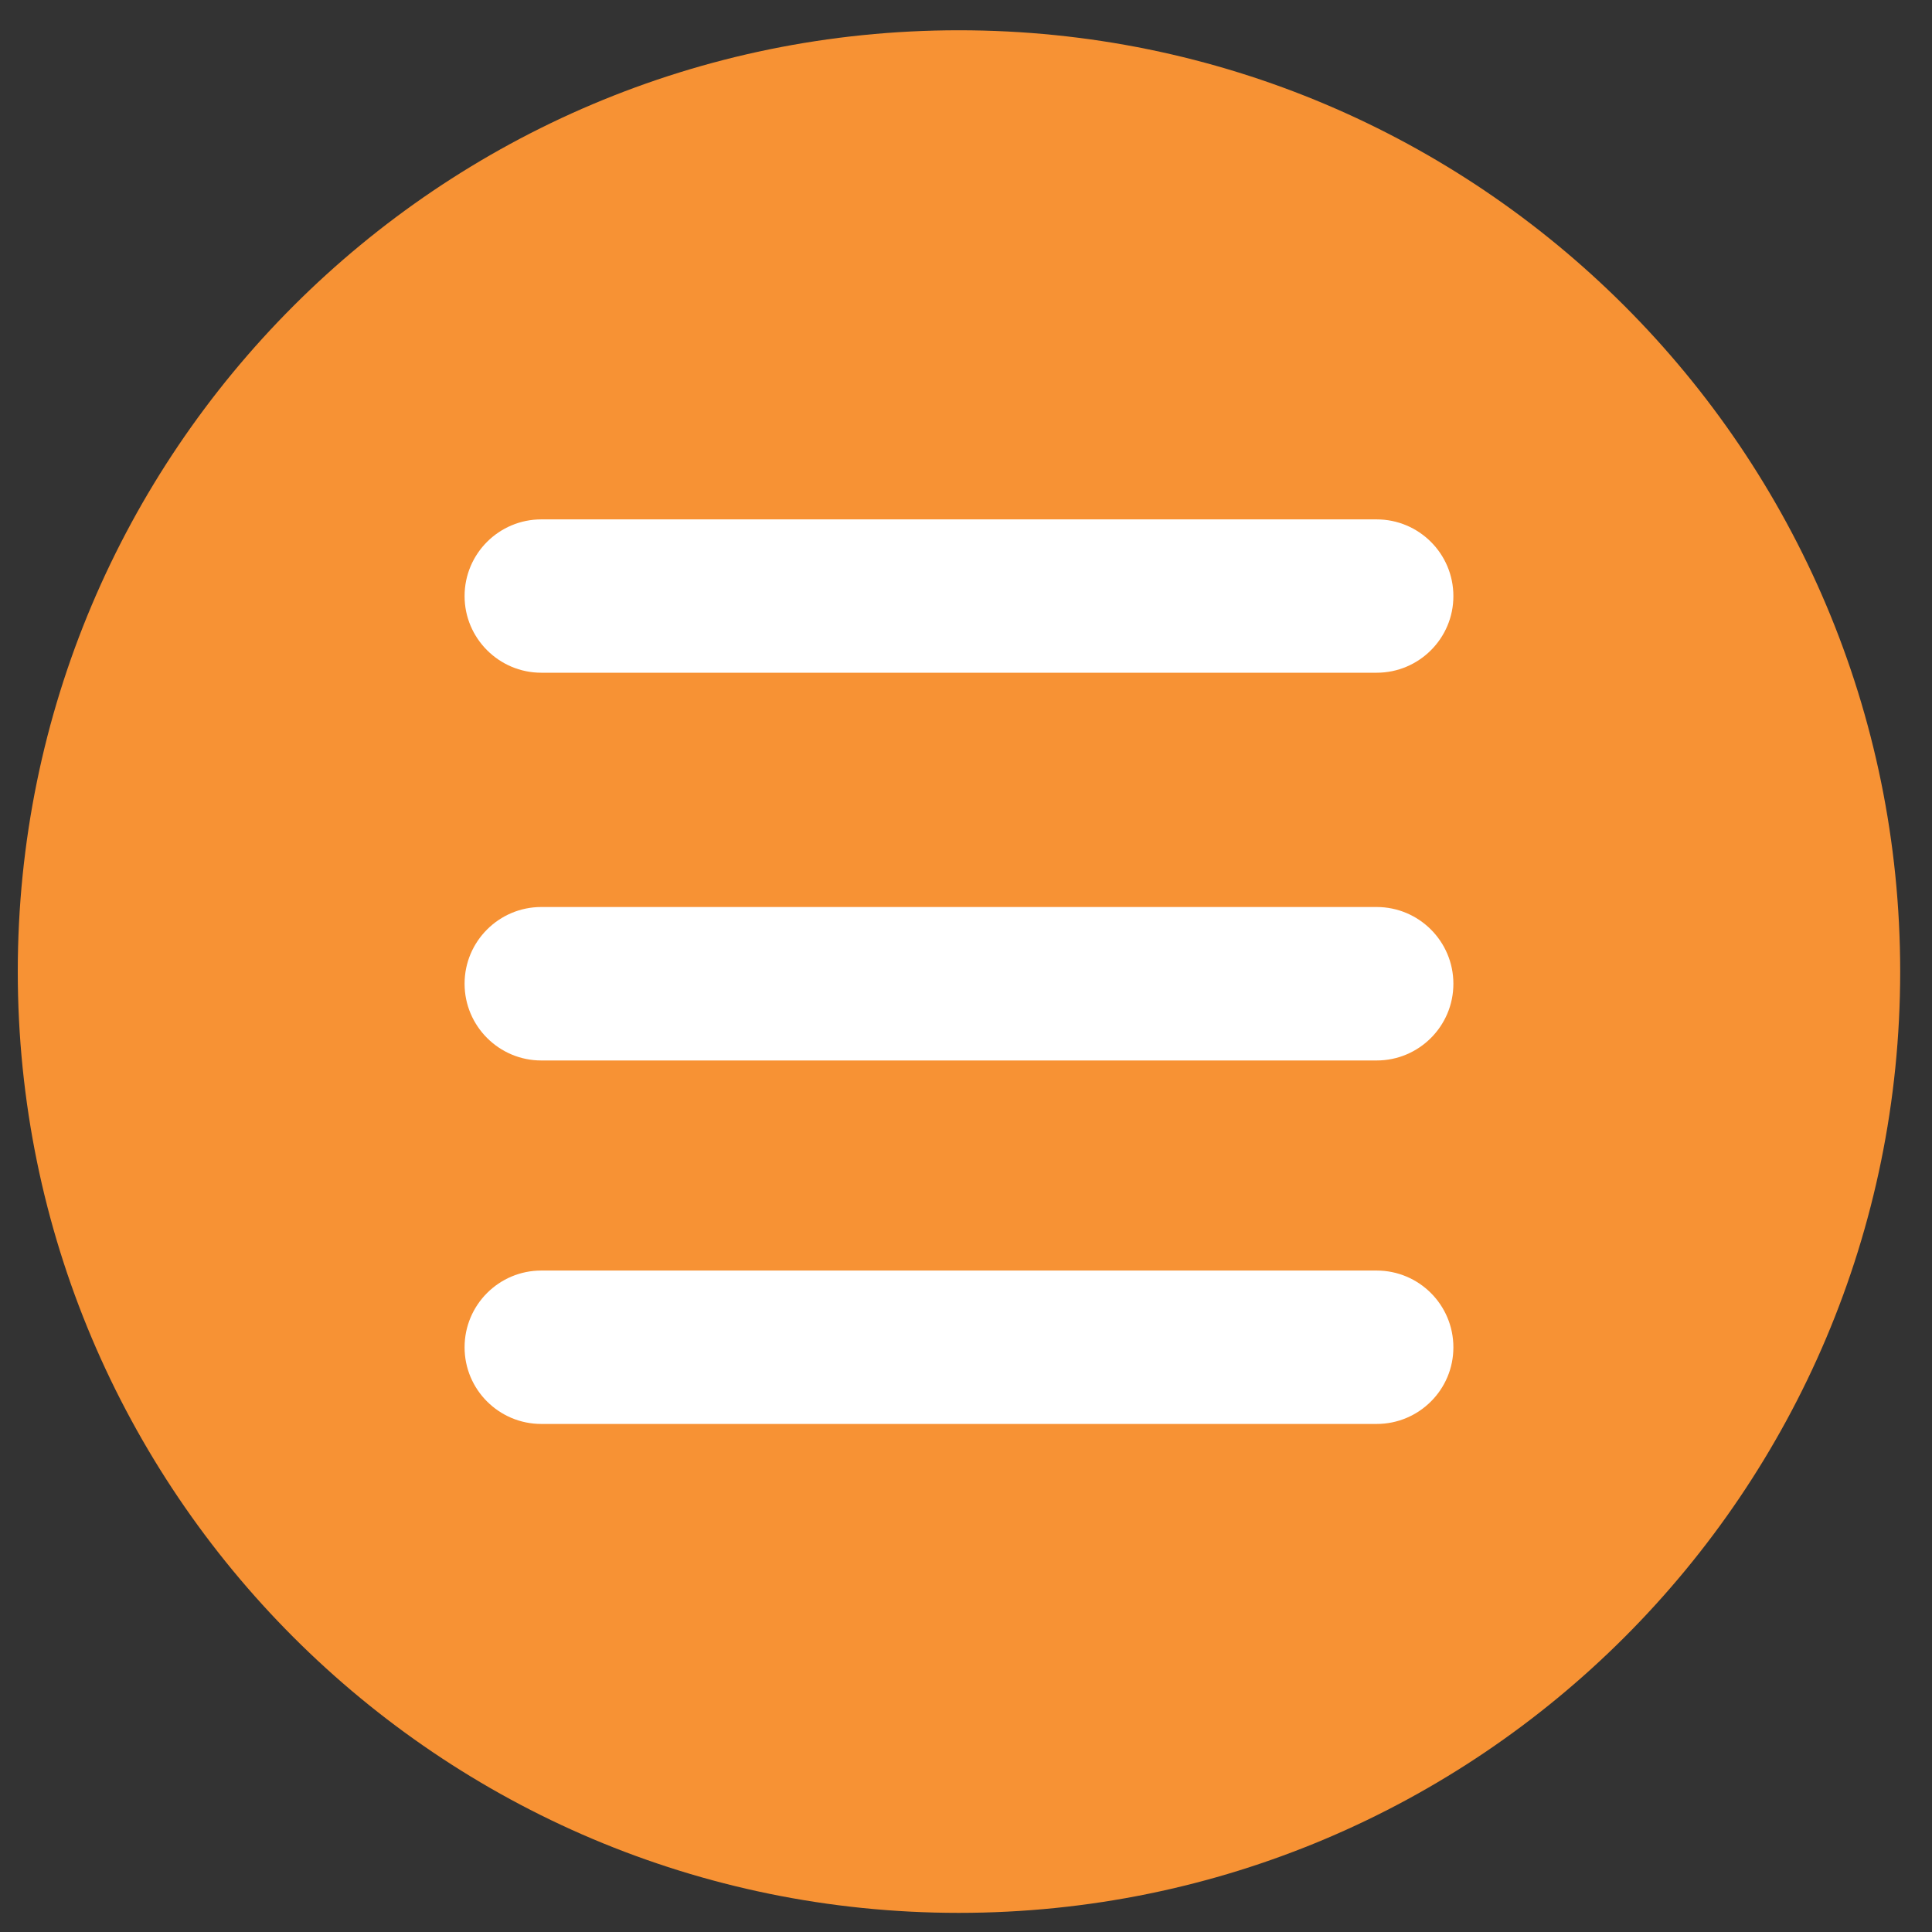 <?xml version="1.0" encoding="utf-8"?>
<!-- Generator: Adobe Illustrator 15.0.0, SVG Export Plug-In  -->
<!DOCTYPE svg PUBLIC "-//W3C//DTD SVG 1.1//EN" "http://www.w3.org/Graphics/SVG/1.1/DTD/svg11.dtd">
<svg version="1.1"
	 xmlns="http://www.w3.org/2000/svg" xmlns:xlink="http://www.w3.org/1999/xlink" xmlns:a="http://ns.adobe.com/AdobeSVGViewerExtensions/3.0/"
	 x="0px" y="0px" width="30px" height="30px" viewBox="-0.276 -0.47 30 30"
	 overflow="visible" enable-background="new -0.276 -0.47 30 30" xml:space="preserve">
<rect x="-0.276" y="-0.47" width="30" height="30" fill="#333333" stroke="none"/>
<defs>
</defs>
<g>
	<path fill="#F79234" d="M29.23,14.616c0,8.073-6.541,14.617-14.617,14.617C6.542,29.233,0,22.689,0,14.616
		C0,6.545,6.542,0,14.614,0C22.689,0,29.23,6.545,29.23,14.616z"/>
</g>
<path fill="#FFFFFF" d="M21.101,9.976H8.129c-0.656,0-1.191-0.534-1.191-1.19c0-0.659,0.535-1.191,1.191-1.191h12.971
	c0.657,0,1.192,0.532,1.192,1.191C22.293,9.442,21.758,9.976,21.101,9.976z"/>
<path fill="#FFFFFF" d="M21.101,21.641H8.129c-0.656,0-1.191-0.532-1.191-1.19c0-0.66,0.535-1.192,1.191-1.192h12.971
	c0.657,0,1.192,0.532,1.192,1.192C22.293,21.108,21.758,21.641,21.101,21.641z"/>
<path fill="#FFFFFF" d="M21.101,15.997H8.129c-0.656,0-1.191-0.534-1.191-1.192c0-0.658,0.535-1.191,1.191-1.191h12.971
	c0.657,0,1.192,0.533,1.192,1.191C22.293,15.463,21.758,15.997,21.101,15.997z"/>
</svg>
